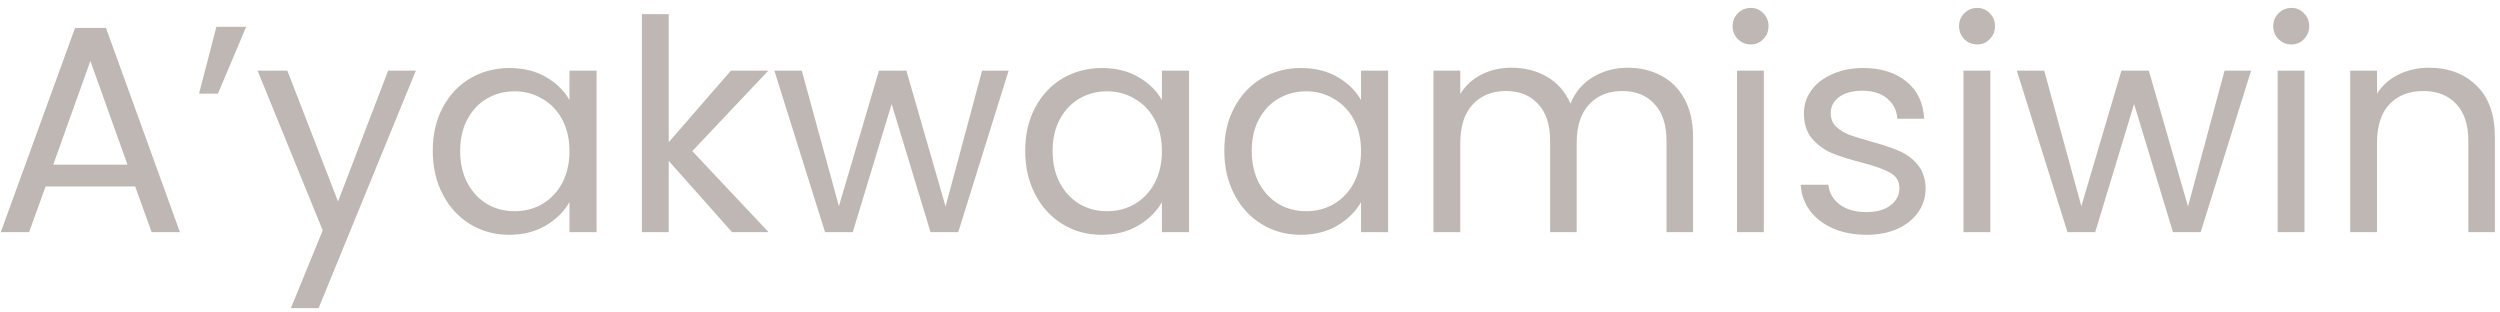 <svg width="280" height="35" viewBox="0 0 280 35" fill="none" xmlns="http://www.w3.org/2000/svg">
<path d="M15.137 20.885H5.105L3.257 26H0.089L8.405 3.131H11.87L20.153 26H16.985L15.137 20.885ZM14.279 18.443L10.121 6.827L5.963 18.443H14.279ZM24.239 2.999H27.572L24.404 10.49H22.292L24.239 2.999ZM46.572 7.916L35.682 34.514H32.58L36.144 25.802L28.851 7.916H32.184L37.86 22.568L43.47 7.916H46.572ZM48.469 16.892C48.469 15.044 48.843 13.427 49.591 12.041C50.339 10.633 51.362 9.544 52.66 8.774C53.98 8.004 55.443 7.619 57.049 7.619C58.633 7.619 60.008 7.96 61.174 8.642C62.34 9.324 63.209 10.182 63.781 11.216V7.916H66.817V26H63.781V22.634C63.187 23.69 62.296 24.57 61.108 25.274C59.942 25.956 58.578 26.297 57.016 26.297C55.41 26.297 53.958 25.901 52.66 25.109C51.362 24.317 50.339 23.206 49.591 21.776C48.843 20.346 48.469 18.718 48.469 16.892ZM63.781 16.925C63.781 15.561 63.506 14.373 62.956 13.361C62.406 12.349 61.658 11.579 60.712 11.051C59.788 10.501 58.765 10.226 57.643 10.226C56.521 10.226 55.498 10.49 54.574 11.018C53.65 11.546 52.913 12.316 52.363 13.328C51.813 14.34 51.538 15.528 51.538 16.892C51.538 18.278 51.813 19.488 52.363 20.522C52.913 21.534 53.65 22.315 54.574 22.865C55.498 23.393 56.521 23.657 57.643 23.657C58.765 23.657 59.788 23.393 60.712 22.865C61.658 22.315 62.406 21.534 62.956 20.522C63.506 19.488 63.781 18.289 63.781 16.925ZM81.99 26L74.895 18.014V26H71.892V1.58H74.895V15.935L81.858 7.916H86.049L77.535 16.925L86.082 26H81.99ZM112.965 7.916L107.322 26H104.22L99.864 11.645L95.508 26H92.406L86.73 7.916H89.799L93.957 23.096L98.445 7.916H101.514L105.903 23.129L109.995 7.916H112.965ZM114.823 16.892C114.823 15.044 115.197 13.427 115.945 12.041C116.693 10.633 117.716 9.544 119.014 8.774C120.334 8.004 121.797 7.619 123.403 7.619C124.987 7.619 126.362 7.96 127.528 8.642C128.694 9.324 129.563 10.182 130.135 11.216V7.916H133.171V26H130.135V22.634C129.541 23.69 128.65 24.57 127.462 25.274C126.296 25.956 124.932 26.297 123.37 26.297C121.764 26.297 120.312 25.901 119.014 25.109C117.716 24.317 116.693 23.206 115.945 21.776C115.197 20.346 114.823 18.718 114.823 16.892ZM130.135 16.925C130.135 15.561 129.86 14.373 129.31 13.361C128.76 12.349 128.012 11.579 127.066 11.051C126.142 10.501 125.119 10.226 123.997 10.226C122.875 10.226 121.852 10.49 120.928 11.018C120.004 11.546 119.267 12.316 118.717 13.328C118.167 14.34 117.892 15.528 117.892 16.892C117.892 18.278 118.167 19.488 118.717 20.522C119.267 21.534 120.004 22.315 120.928 22.865C121.852 23.393 122.875 23.657 123.997 23.657C125.119 23.657 126.142 23.393 127.066 22.865C128.012 22.315 128.76 21.534 129.31 20.522C129.86 19.488 130.135 18.289 130.135 16.925ZM137.124 16.892C137.124 15.044 137.498 13.427 138.246 12.041C138.994 10.633 140.017 9.544 141.315 8.774C142.635 8.004 144.098 7.619 145.704 7.619C147.288 7.619 148.663 7.96 149.829 8.642C150.995 9.324 151.864 10.182 152.436 11.216V7.916H155.472V26H152.436V22.634C151.842 23.69 150.951 24.57 149.763 25.274C148.597 25.956 147.233 26.297 145.671 26.297C144.065 26.297 142.613 25.901 141.315 25.109C140.017 24.317 138.994 23.206 138.246 21.776C137.498 20.346 137.124 18.718 137.124 16.892ZM152.436 16.925C152.436 15.561 152.161 14.373 151.611 13.361C151.061 12.349 150.313 11.579 149.367 11.051C148.443 10.501 147.42 10.226 146.298 10.226C145.176 10.226 144.153 10.49 143.229 11.018C142.305 11.546 141.568 12.316 141.018 13.328C140.468 14.34 140.193 15.528 140.193 16.892C140.193 18.278 140.468 19.488 141.018 20.522C141.568 21.534 142.305 22.315 143.229 22.865C144.153 23.393 145.176 23.657 146.298 23.657C147.42 23.657 148.443 23.393 149.367 22.865C150.313 22.315 151.061 21.534 151.611 20.522C152.161 19.488 152.436 18.289 152.436 16.925ZM182.294 7.586C183.702 7.586 184.956 7.883 186.056 8.477C187.156 9.049 188.025 9.918 188.663 11.084C189.301 12.25 189.62 13.669 189.62 15.341V26H186.65V15.77C186.65 13.966 186.199 12.591 185.297 11.645C184.417 10.677 183.218 10.193 181.7 10.193C180.138 10.193 178.895 10.699 177.971 11.711C177.047 12.701 176.585 14.142 176.585 16.034V26H173.615V15.77C173.615 13.966 173.164 12.591 172.262 11.645C171.382 10.677 170.183 10.193 168.665 10.193C167.103 10.193 165.86 10.699 164.936 11.711C164.012 12.701 163.55 14.142 163.55 16.034V26H160.547V7.916H163.55V10.523C164.144 9.577 164.936 8.851 165.926 8.345C166.938 7.839 168.049 7.586 169.259 7.586C170.777 7.586 172.119 7.927 173.285 8.609C174.451 9.291 175.32 10.292 175.892 11.612C176.398 10.336 177.234 9.346 178.4 8.642C179.566 7.938 180.864 7.586 182.294 7.586ZM196.097 4.979C195.525 4.979 195.041 4.781 194.645 4.385C194.249 3.989 194.051 3.505 194.051 2.933C194.051 2.361 194.249 1.877 194.645 1.481C195.041 1.085 195.525 0.887 196.097 0.887C196.647 0.887 197.109 1.085 197.483 1.481C197.879 1.877 198.077 2.361 198.077 2.933C198.077 3.505 197.879 3.989 197.483 4.385C197.109 4.781 196.647 4.979 196.097 4.979ZM197.549 7.916V26H194.546V7.916H197.549ZM209.069 26.297C207.683 26.297 206.44 26.066 205.34 25.604C204.24 25.12 203.371 24.46 202.733 23.624C202.095 22.766 201.743 21.787 201.677 20.687H204.779C204.867 21.589 205.285 22.326 206.033 22.898C206.803 23.47 207.804 23.756 209.036 23.756C210.18 23.756 211.082 23.503 211.742 22.997C212.402 22.491 212.732 21.853 212.732 21.083C212.732 20.291 212.38 19.708 211.676 19.334C210.972 18.938 209.883 18.553 208.409 18.179C207.067 17.827 205.967 17.475 205.109 17.123C204.273 16.749 203.547 16.21 202.931 15.506C202.337 14.78 202.04 13.834 202.04 12.668C202.04 11.744 202.315 10.897 202.865 10.127C203.415 9.357 204.196 8.752 205.208 8.312C206.22 7.85 207.375 7.619 208.673 7.619C210.675 7.619 212.292 8.125 213.524 9.137C214.756 10.149 215.416 11.535 215.504 13.295H212.501C212.435 12.349 212.05 11.59 211.346 11.018C210.664 10.446 209.74 10.16 208.574 10.16C207.496 10.16 206.638 10.391 206 10.853C205.362 11.315 205.043 11.92 205.043 12.668C205.043 13.262 205.23 13.757 205.604 14.153C206 14.527 206.484 14.835 207.056 15.077C207.65 15.297 208.464 15.55 209.498 15.836C210.796 16.188 211.852 16.54 212.666 16.892C213.48 17.222 214.173 17.728 214.745 18.41C215.339 19.092 215.647 19.983 215.669 21.083C215.669 22.073 215.394 22.964 214.844 23.756C214.294 24.548 213.513 25.175 212.501 25.637C211.511 26.077 210.367 26.297 209.069 26.297ZM221.459 4.979C220.887 4.979 220.403 4.781 220.007 4.385C219.611 3.989 219.413 3.505 219.413 2.933C219.413 2.361 219.611 1.877 220.007 1.481C220.403 1.085 220.887 0.887 221.459 0.887C222.009 0.887 222.471 1.085 222.845 1.481C223.241 1.877 223.439 2.361 223.439 2.933C223.439 3.505 223.241 3.989 222.845 4.385C222.471 4.781 222.009 4.979 221.459 4.979ZM222.911 7.916V26H219.908V7.916H222.911ZM252.119 7.916L246.476 26H243.374L239.018 11.645L234.662 26H231.56L225.884 7.916H228.953L233.111 23.096L237.599 7.916H240.668L245.057 23.129L249.149 7.916H252.119ZM256.651 4.979C256.079 4.979 255.595 4.781 255.199 4.385C254.803 3.989 254.605 3.505 254.605 2.933C254.605 2.361 254.803 1.877 255.199 1.481C255.595 1.085 256.079 0.887 256.651 0.887C257.201 0.887 257.663 1.085 258.037 1.481C258.433 1.877 258.631 2.361 258.631 2.933C258.631 3.505 258.433 3.989 258.037 4.385C257.663 4.781 257.201 4.979 256.651 4.979ZM258.103 7.916V26H255.1V7.916H258.103ZM272.032 7.586C274.232 7.586 276.014 8.257 277.378 9.599C278.742 10.919 279.424 12.833 279.424 15.341V26H276.454V15.77C276.454 13.966 276.003 12.591 275.101 11.645C274.199 10.677 272.967 10.193 271.405 10.193C269.821 10.193 268.556 10.688 267.61 11.678C266.686 12.668 266.224 14.109 266.224 16.001V26H263.221V7.916H266.224V10.49C266.818 9.566 267.621 8.851 268.633 8.345C269.667 7.839 270.8 7.586 272.032 7.586Z" fill="#BEB7B3"/>
</svg>
